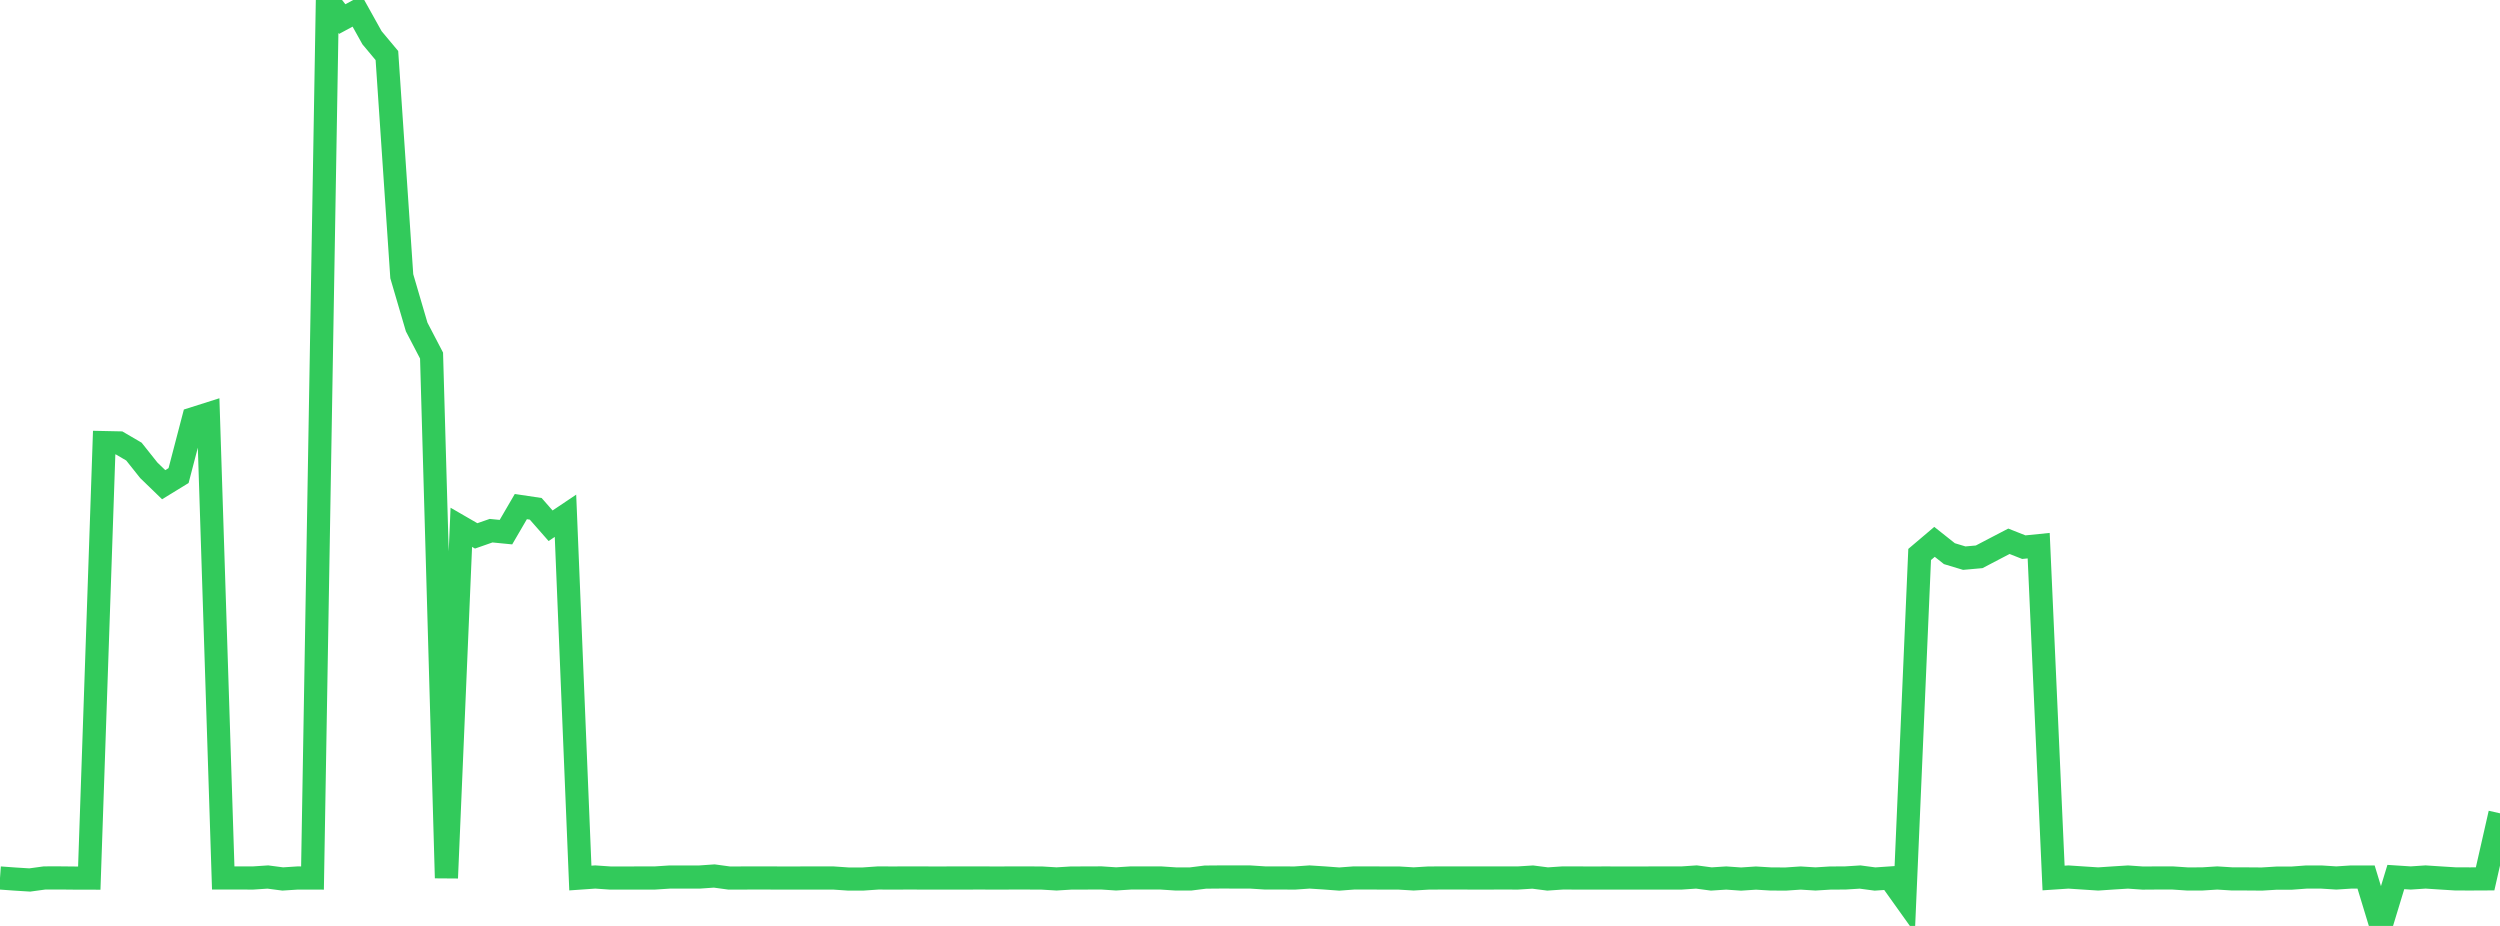 <?xml version="1.0" standalone="no"?>
<!DOCTYPE svg PUBLIC "-//W3C//DTD SVG 1.1//EN" "http://www.w3.org/Graphics/SVG/1.1/DTD/svg11.dtd">

<svg width="135" height="50" viewBox="0 0 135 50" preserveAspectRatio="none" 
  xmlns="http://www.w3.org/2000/svg"
  xmlns:xlink="http://www.w3.org/1999/xlink">


<polyline points="0.0, 47.411 0.804, 47.469 1.607, 47.519 2.411, 47.409 3.214, 47.408 4.018, 47.416 4.821, 47.418 5.625, 23.9 6.429, 23.917 7.232, 24.386 8.036, 25.397 8.839, 26.174 9.643, 25.681 10.446, 22.606 11.25, 22.351 12.054, 47.411 12.857, 47.411 13.661, 47.412 14.464, 47.359 15.268, 47.464 16.071, 47.412 16.875, 47.414 17.679, 0.0 18.482, 1.029 19.286, 0.596 20.089, 2.038 20.893, 3 21.696, 14.916 22.5, 17.658 23.304, 19.201 24.107, 47.413 24.911, 28.474 25.714, 28.938 26.518, 28.657 27.321, 28.736 28.125, 27.356 28.929, 27.476 29.732, 28.391 30.536, 27.851 31.339, 47.414 32.143, 47.358 32.946, 47.413 33.75, 47.413 34.554, 47.412 35.357, 47.412 36.161, 47.36 36.964, 47.359 37.768, 47.36 38.571, 47.304 39.375, 47.414 40.179, 47.412 40.982, 47.41 41.786, 47.412 42.589, 47.414 43.393, 47.412 44.196, 47.412 45.0, 47.412 45.804, 47.467 46.607, 47.467 47.411, 47.411 48.214, 47.413 49.018, 47.411 49.821, 47.412 50.625, 47.413 51.429, 47.412 52.232, 47.412 53.036, 47.411 53.839, 47.414 54.643, 47.411 55.446, 47.411 56.25, 47.414 57.054, 47.462 57.857, 47.413 58.661, 47.412 59.464, 47.408 60.268, 47.461 61.071, 47.41 61.875, 47.41 62.679, 47.41 63.482, 47.463 64.286, 47.465 65.089, 47.364 65.893, 47.357 66.696, 47.358 67.5, 47.358 68.304, 47.409 69.107, 47.409 69.911, 47.414 70.714, 47.358 71.518, 47.409 72.321, 47.469 73.125, 47.409 73.929, 47.409 74.732, 47.414 75.536, 47.414 76.339, 47.462 77.143, 47.414 77.946, 47.41 78.75, 47.411 79.554, 47.412 80.357, 47.412 81.161, 47.411 81.964, 47.412 82.768, 47.362 83.571, 47.465 84.375, 47.411 85.179, 47.412 85.982, 47.413 86.786, 47.412 87.589, 47.414 88.393, 47.414 89.196, 47.412 90.0, 47.412 90.804, 47.412 91.607, 47.358 92.411, 47.465 93.214, 47.413 94.018, 47.469 94.821, 47.416 95.625, 47.464 96.429, 47.468 97.232, 47.414 98.036, 47.463 98.839, 47.414 99.643, 47.41 100.446, 47.36 101.25, 47.467 102.054, 47.412 102.857, 48.537 103.661, 29.941 104.464, 29.26 105.268, 29.898 106.071, 30.14 106.875, 30.068 107.679, 29.647 108.482, 29.229 109.286, 29.547 110.089, 29.466 110.893, 47.412 111.696, 47.359 112.5, 47.412 113.304, 47.464 114.107, 47.41 114.911, 47.36 115.714, 47.416 116.518, 47.41 117.321, 47.41 118.125, 47.464 118.929, 47.462 119.732, 47.411 120.536, 47.461 121.339, 47.462 122.143, 47.468 122.946, 47.419 123.75, 47.419 124.554, 47.359 125.357, 47.36 126.161, 47.411 126.964, 47.359 127.768, 47.359 128.571, 50.0 129.375, 47.359 130.179, 47.411 130.982, 47.358 131.786, 47.41 132.589, 47.46 133.393, 47.463 134.196, 47.459 135.0, 43.919" fill="none" stroke="#32ca5b" stroke-width="1.25"/>

</svg>